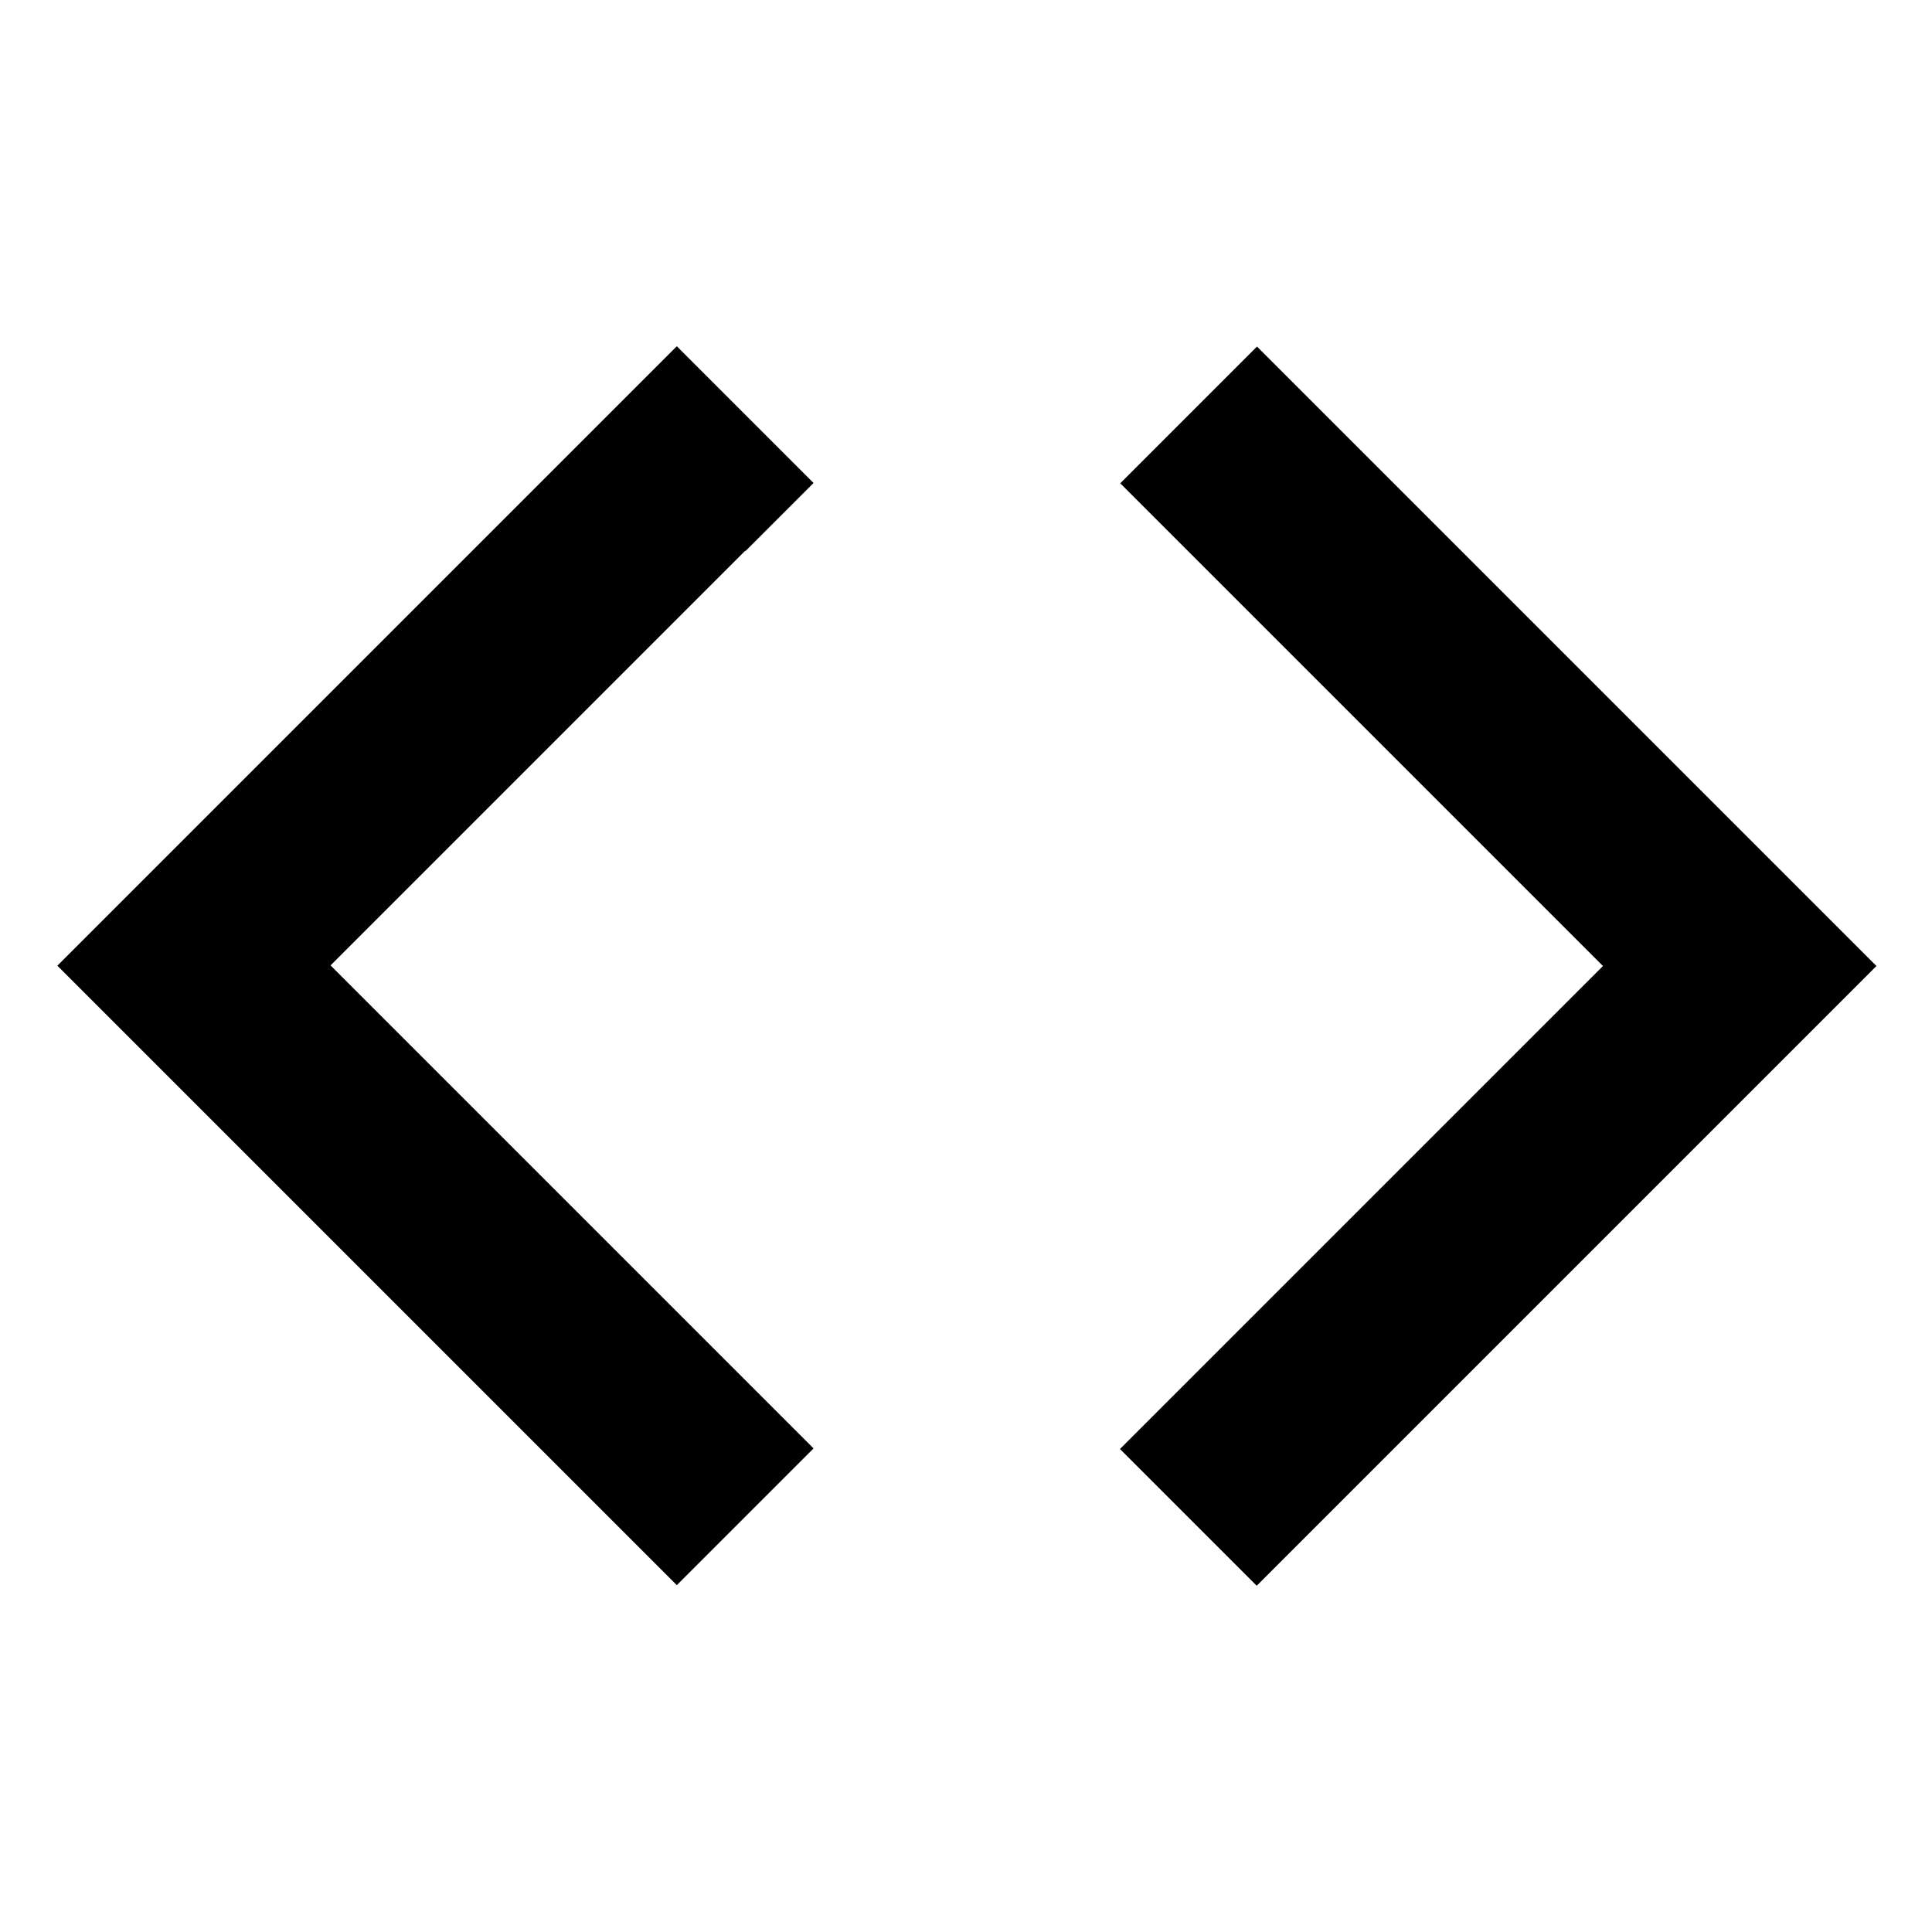 <svg xmlns="http://www.w3.org/2000/svg" viewBox="0 0 640 640"><!--! Font Awesome Pro 7.1.0 by @fontawesome - https://fontawesome.com License - https://fontawesome.com/license (Commercial License) Copyright 2025 Fonticons, Inc. --><path fill="currentColor" d="M246.9 182.6L269.5 160L224.2 114.7L201.6 137.3L41.6 297.3L19 319.9L41.6 342.5L201.6 502.5L224.2 525.1L269.5 479.8L246.9 457.2L109.5 319.8L246.9 182.4zM393.6 182.6L531 320L371 480L416.3 525.3L621.6 320L599 297.4L439 137.4L416.4 114.8L371.1 160.1L393.7 182.7z"/></svg>